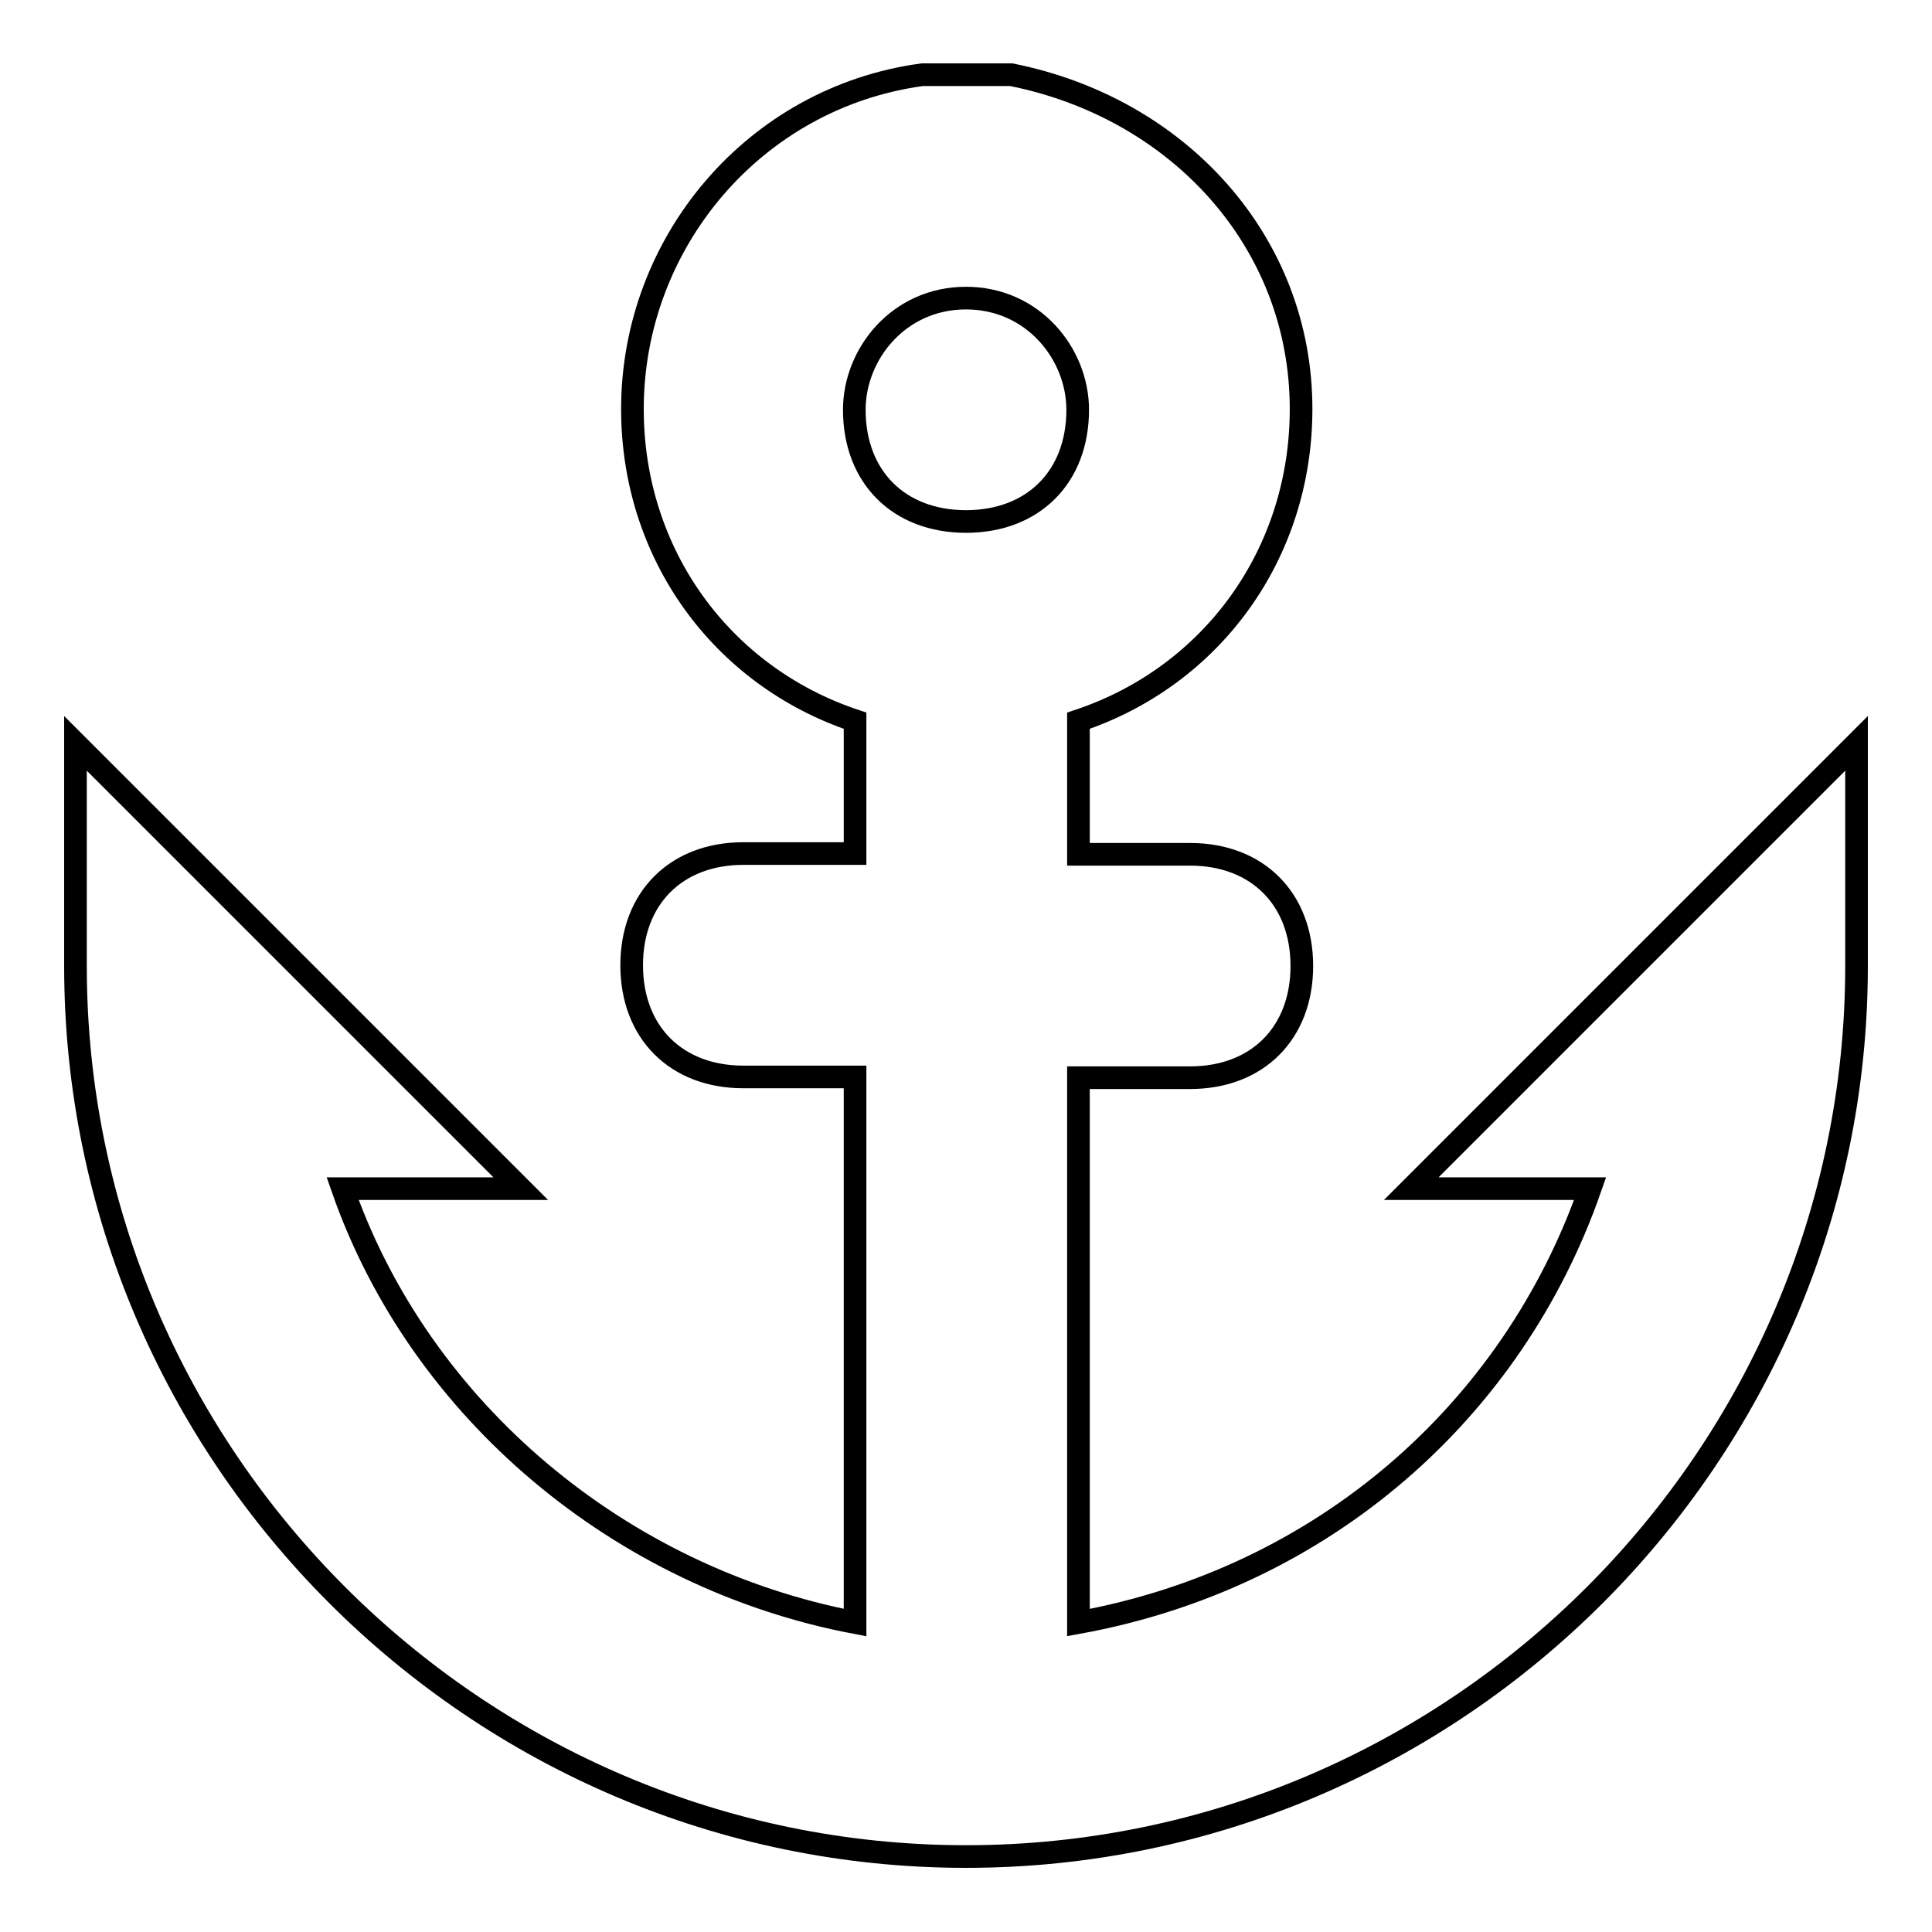 <?xml version="1.0" encoding="utf-8"?>
<!-- Svg Vector Icons : http://www.onlinewebfonts.com/icon -->
<!DOCTYPE svg PUBLIC "-//W3C//DTD SVG 1.1//EN" "http://www.w3.org/Graphics/SVG/1.1/DTD/svg11.dtd">
<svg version="1.1" xmlns="http://www.w3.org/2000/svg" xmlns:xlink="http://www.w3.org/1999/xlink" x="0px" y="0px" viewBox="0 0 256 256" enable-background="new 0 0 256 256" xml:space="preserve">
<g><g><path stroke-width="3" fill-opacity="0" stroke="#000000"  d="M128,246c-64.9,0-118-53.1-118-118l0,0V98.5l59,59H45.4c10.3,29.5,36.9,51.6,67.9,57.5v-72.3H98.5c-8.9,0-14.8-5.9-14.8-14.8s5.9-14.8,14.8-14.8h14.8V95.5c-17.7-5.9-29.5-22.1-29.5-41.3c0-22.1,16.2-41.3,38.4-44.3c1.5,0,4.4,0,5.9,0c1.5,0,4.4,0,5.9,0c22.1,4.4,38.4,22.1,38.4,44.3c0,19.2-11.8,35.4-29.5,41.3v17.7h14.8c8.9,0,14.8,5.9,14.8,14.8s-5.9,14.8-14.8,14.8h-14.8V215c32.4-5.9,57.5-28,67.8-57.5H187l59-59V128l0,0C246,192.9,192.9,246,128,246z M128,39.5c-8.9,0-14.8,7.4-14.8,14.8c0,8.9,5.9,14.8,14.8,14.8c8.9,0,14.8-5.9,14.8-14.8C142.8,46.9,136.9,39.5,128,39.5z"/></g></g>
</svg>